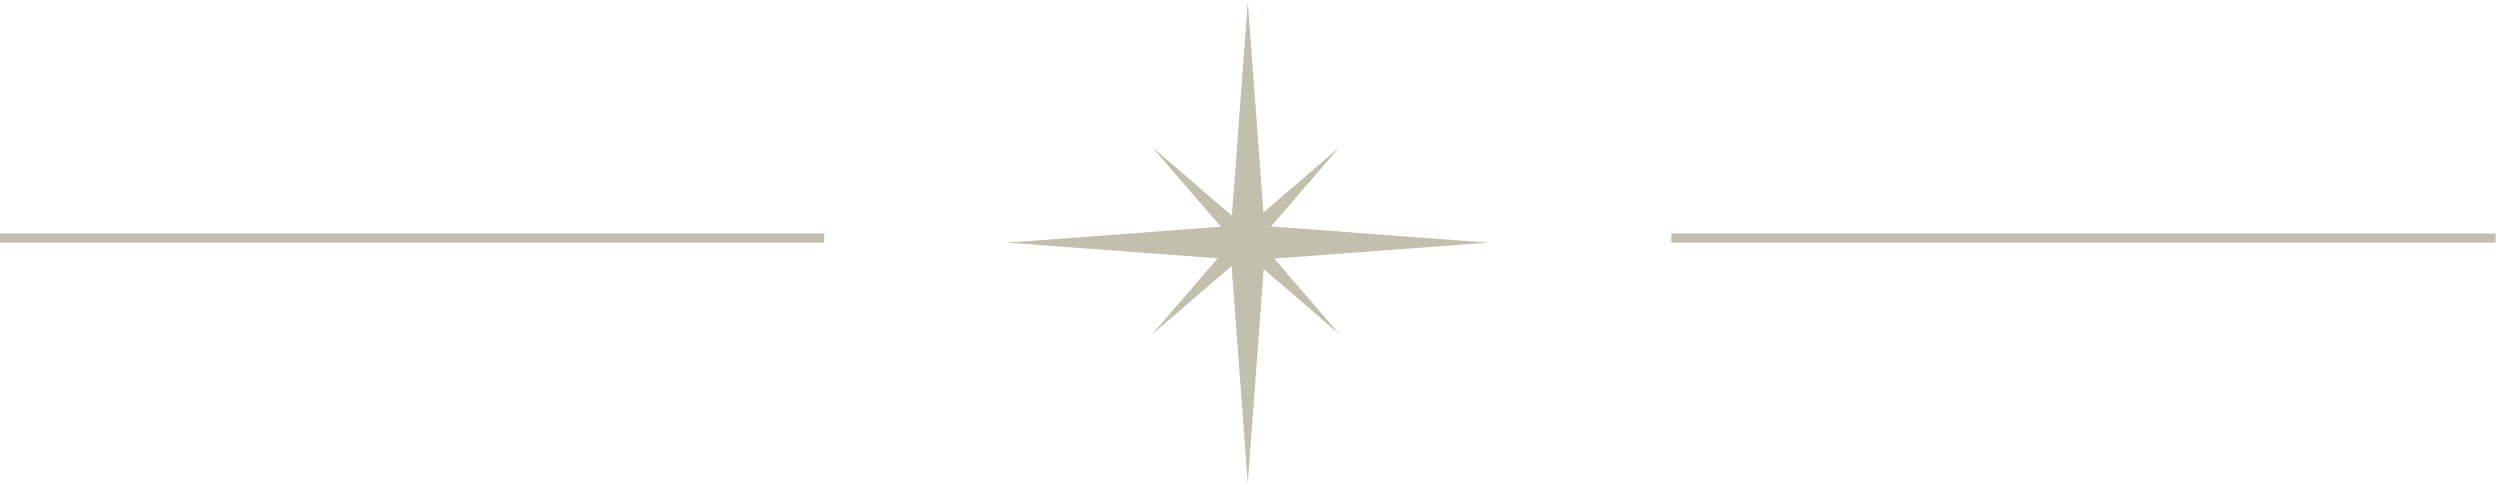 <?xml version="1.0" encoding="UTF-8"?> <svg xmlns="http://www.w3.org/2000/svg" width="273" height="53" viewBox="0 0 273 53" fill="none"><line y1="25.996" x2="90" y2="25.996" stroke="#C2BFAC"></line><path d="M136.257 0.239L138.077 24.677L162.514 26.496L138.077 28.316L136.257 52.753L134.438 28.316L110 26.496L134.438 24.677L136.257 0.239Z" fill="#C2BFAC"></path><path d="M146.255 16.071L137.459 26.283L146.255 36.494L136.044 27.698L125.833 36.494L134.629 26.283L125.833 16.071L136.044 24.867L146.255 16.071Z" fill="#C2BFAC"></path><line x1="182.515" y1="25.996" x2="272.515" y2="25.996" stroke="#C2BFAC"></line></svg> 